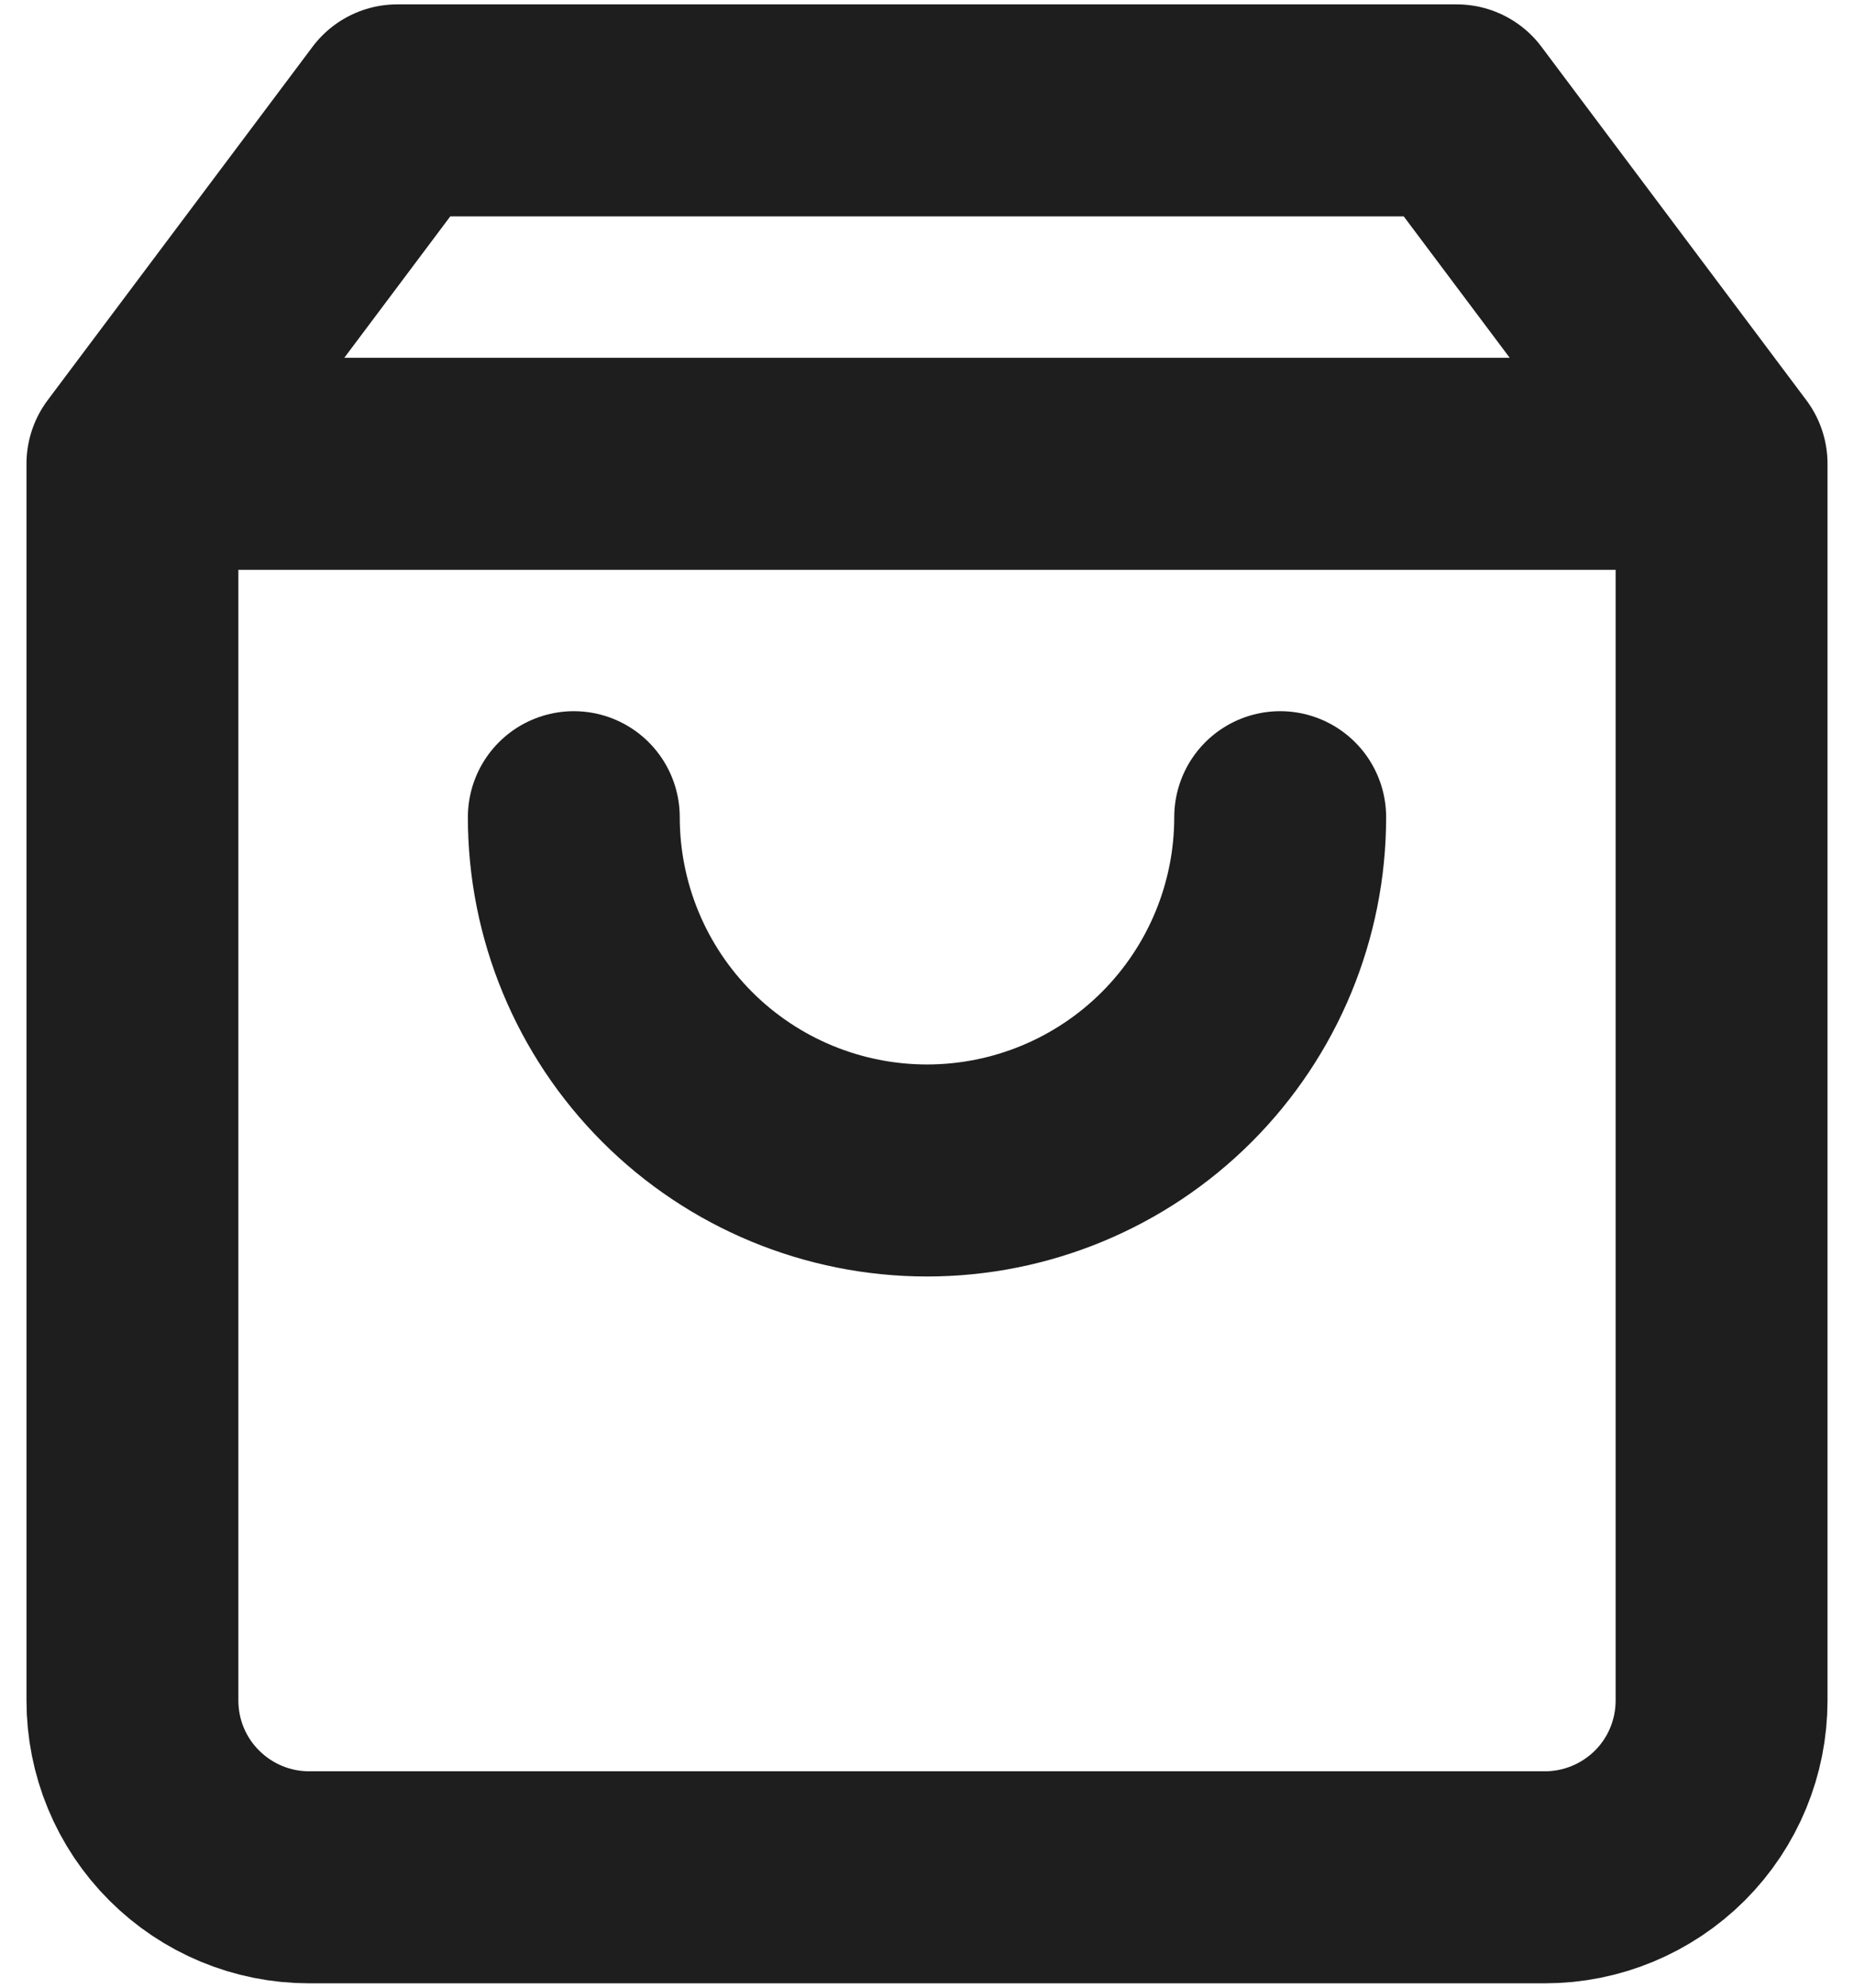 <?xml version="1.0" encoding="utf-8"?><svg width="14" height="15" viewBox="0 0 14 15" xmlns="http://www.w3.org/2000/svg" xmlns:xlink="http://www.w3.org/1999/xlink" style="fill: none"><path d="M1 3.5L3 0.833H11L13 3.5M1 3.5V12.833C1 13.187 1.14 13.526 1.391 13.776C1.641 14.026 1.98 14.167 2.333 14.167H11.667C12.02 14.167 12.359 14.026 12.61 13.776C12.86 13.526 13 13.187 13 12.833V3.5M1 3.5H13M9.667 6.167C9.667 6.874 9.386 7.552 8.886 8.052C8.386 8.552 7.707 8.833 7 8.833C6.293 8.833 5.614 8.552 5.114 8.052C4.614 7.552 4.333 6.874 4.333 6.167" style="stroke: #1e1e1e; stroke-width: 1.6; stroke-linecap: round; stroke-linejoin: round" /></svg>